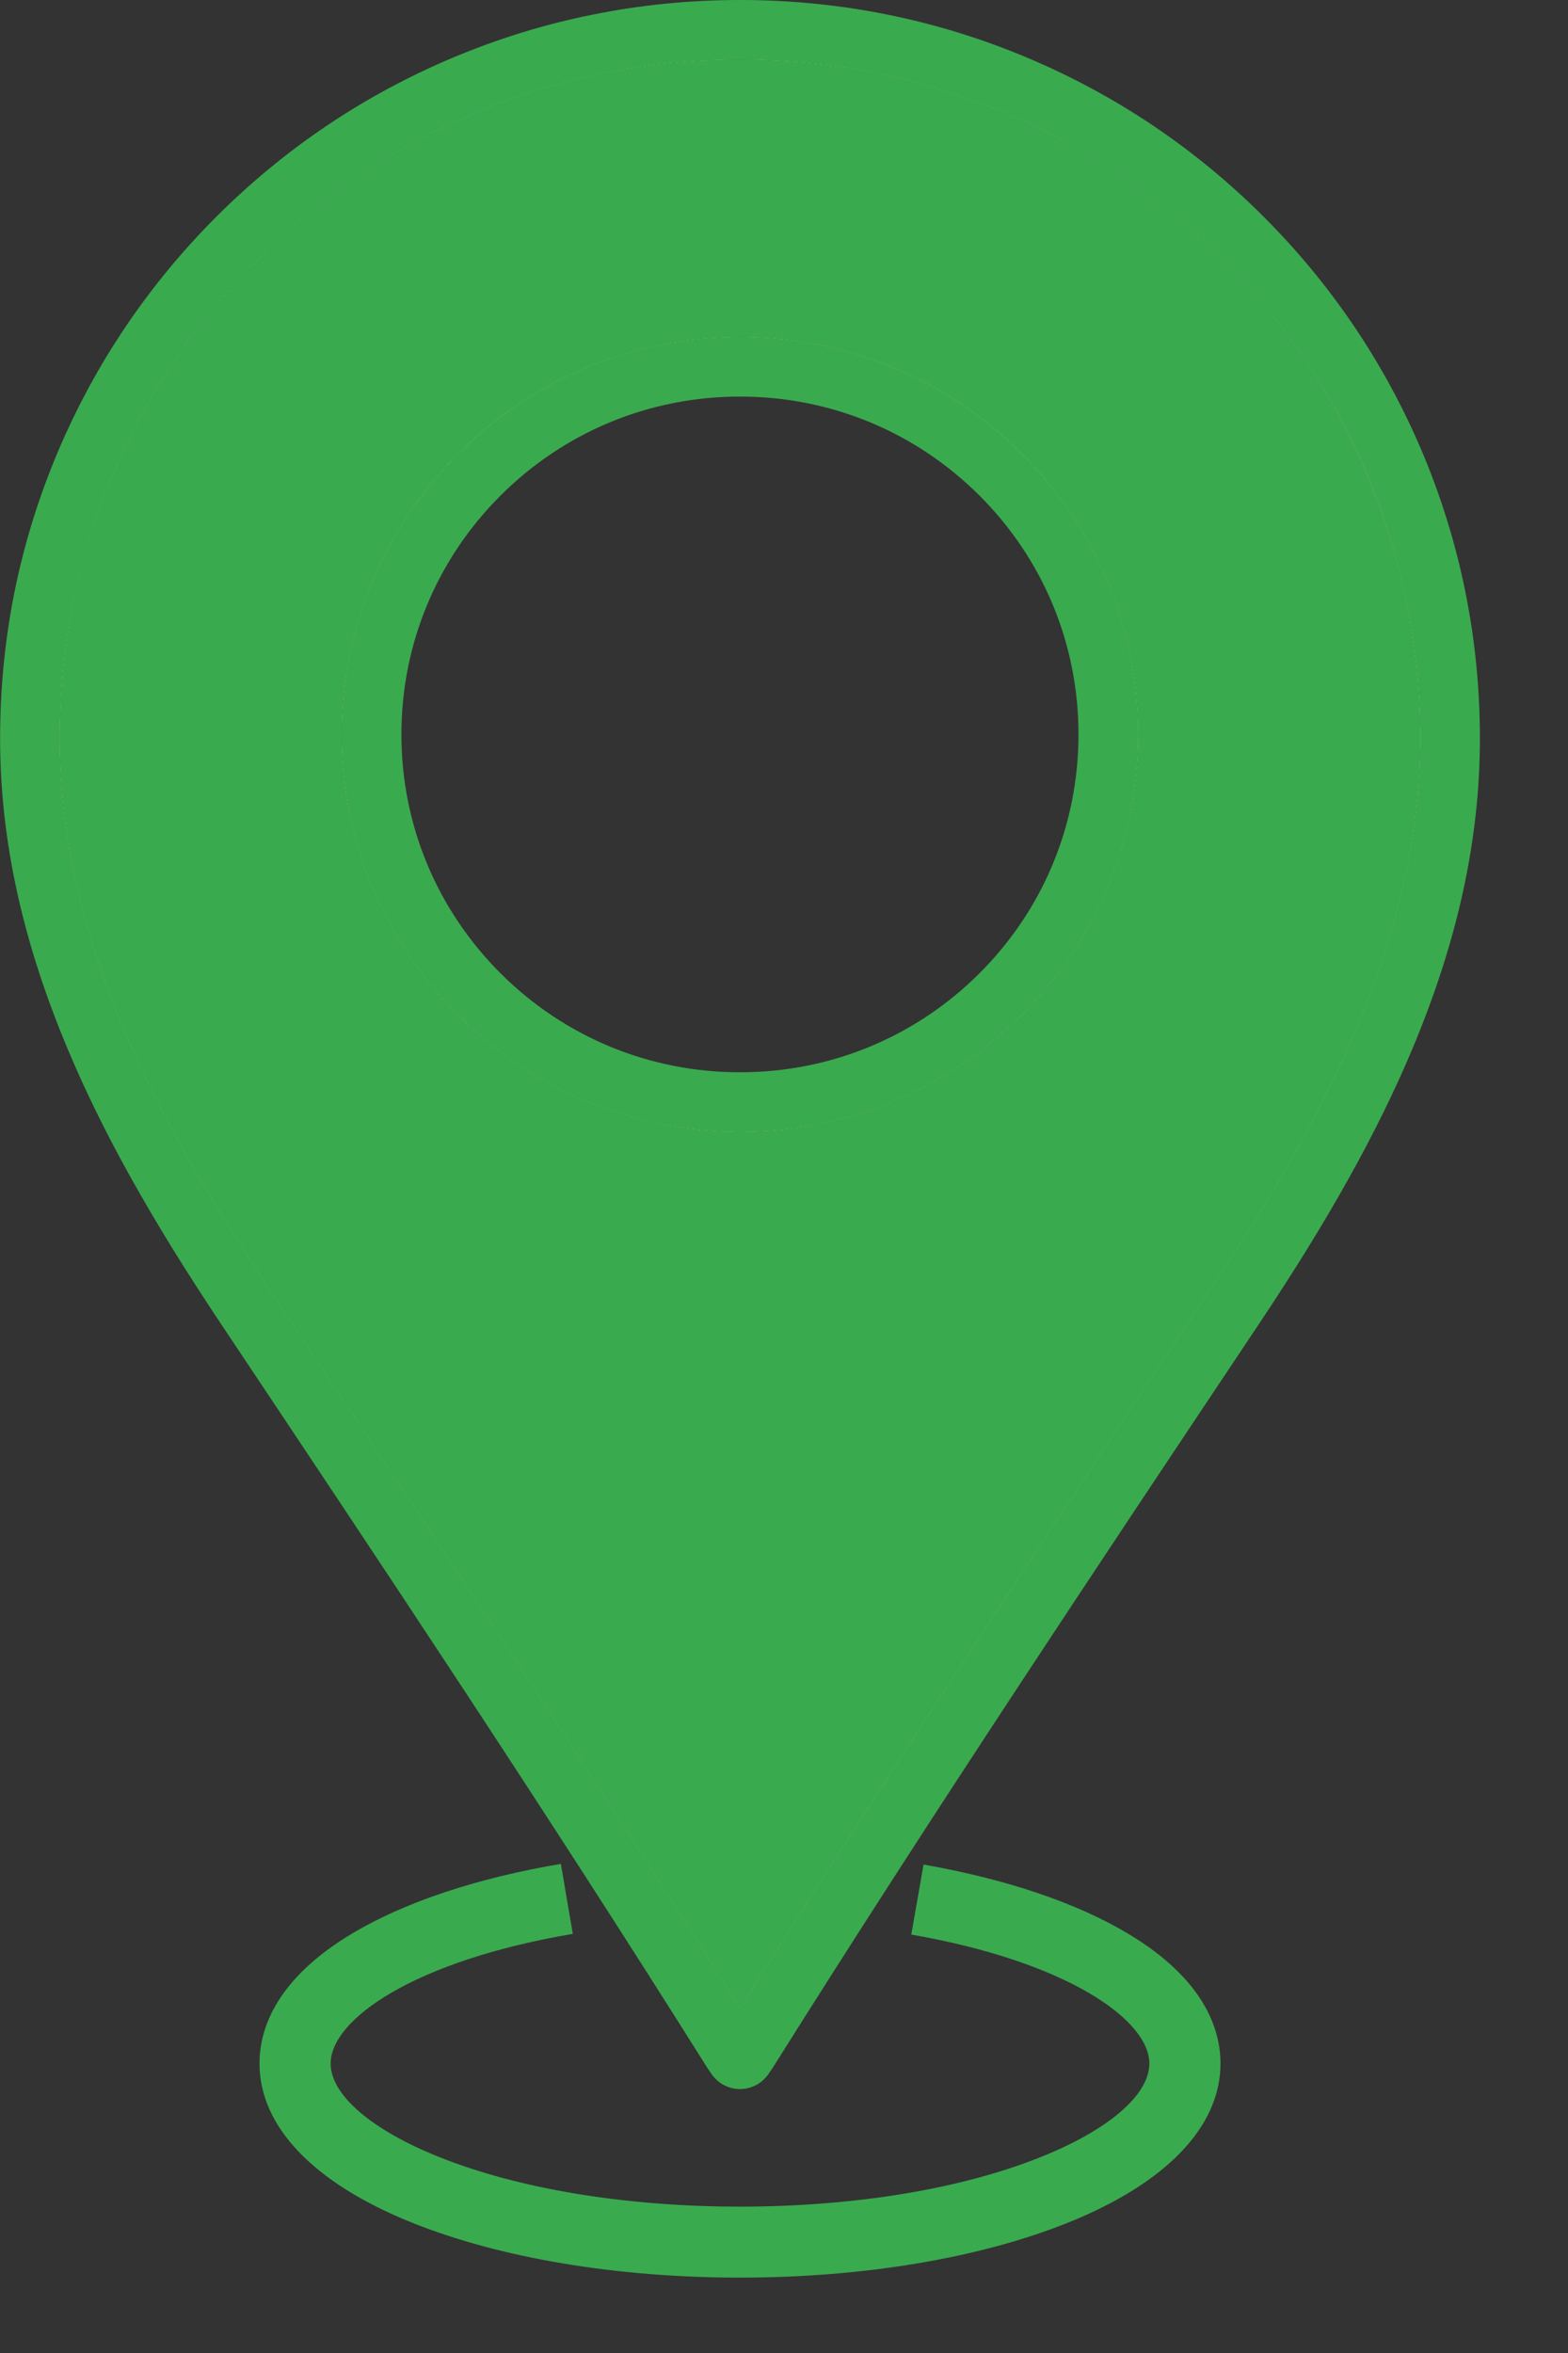 <svg width="16" height="24" viewBox="0 0 16 24" fill="none" xmlns="http://www.w3.org/2000/svg">
<rect x="0" y="0" width="16" height="24" fill="#333333" stroke="none"/>
<g clip-path="url(#clip0_133_1147)">
<path d="M4.677 4.623C5.444 3.857 6.465 3.436 7.551 3.436C8.637 3.436 9.657 3.857 10.425 4.623C11.193 5.389 11.616 6.408 11.616 7.491C11.616 8.574 11.193 9.592 10.425 10.358C9.657 11.124 8.637 11.546 7.551 11.546C6.465 11.546 5.444 11.124 4.677 10.358C3.909 9.592 3.486 8.574 3.486 7.491C3.486 6.407 3.909 5.389 4.677 4.623ZM7.551 11.241C9.627 11.241 11.311 9.562 11.311 7.491C11.311 5.419 9.627 3.74 7.551 3.74C5.475 3.74 3.791 5.419 3.791 7.491C3.791 9.562 5.475 11.241 7.551 11.241ZM4.677 4.623C5.444 3.857 6.465 3.436 7.551 3.436C8.637 3.436 9.657 3.857 10.425 4.623C11.193 5.389 11.616 6.408 11.616 7.491C11.616 8.574 11.193 9.592 10.425 10.358C9.657 11.124 8.637 11.546 7.551 11.546C6.465 11.546 5.444 11.124 4.677 10.358C3.909 9.592 3.486 8.574 3.486 7.491C3.486 6.407 3.909 5.389 4.677 4.623ZM7.551 11.241C9.627 11.241 11.311 9.562 11.311 7.491C11.311 5.419 9.627 3.74 7.551 3.74C5.475 3.74 3.791 5.419 3.791 7.491C3.791 9.562 5.475 11.241 7.551 11.241ZM7.551 0.304C11.552 0.304 14.796 3.54 14.796 7.532C14.796 9.668 13.754 11.595 12.598 13.327C10.915 15.849 9.237 18.364 7.625 20.933C7.622 20.936 7.606 20.959 7.589 20.983C7.571 21.01 7.531 21.01 7.513 20.983C7.496 20.959 7.48 20.936 7.477 20.933C5.864 18.364 4.187 15.849 2.504 13.327C1.348 11.595 0.306 9.668 0.306 7.532C0.306 3.54 3.55 0.304 7.551 0.304ZM2.758 13.158C4.342 15.532 5.978 17.984 7.551 20.477C9.124 17.983 10.76 15.532 12.344 13.158C13.405 11.567 14.491 9.655 14.491 7.532C14.491 6.597 14.307 5.69 13.945 4.837C13.596 4.013 13.096 3.272 12.458 2.636C11.821 2 11.078 1.501 10.252 1.153C9.397 0.792 8.488 0.609 7.551 0.609C6.614 0.609 5.705 0.792 4.85 1.153C4.023 1.501 3.281 2 2.644 2.636C2.006 3.272 1.506 4.013 1.156 4.837C0.794 5.69 0.611 6.597 0.611 7.532C0.611 9.655 1.696 11.567 2.758 13.158ZM7.551 3.436C8.637 3.436 9.657 3.857 10.425 4.623C11.193 5.389 11.616 6.408 11.616 7.491C11.616 8.574 11.193 9.592 10.425 10.358C9.657 11.124 8.637 11.546 7.551 11.546C6.465 11.546 5.444 11.124 4.677 10.358C3.909 9.592 3.486 8.574 3.486 7.491C3.486 6.407 3.909 5.389 4.677 4.623C5.444 3.857 6.465 3.436 7.551 3.436ZM7.551 11.241C9.627 11.241 11.311 9.562 11.311 7.491C11.311 5.419 9.627 3.74 7.551 3.74C5.475 3.74 3.791 5.419 3.791 7.491C3.791 9.562 5.475 11.241 7.551 11.241Z" fill="white"/>
<path d="M4.677 4.624C5.444 3.858 6.465 3.436 7.551 3.436C8.637 3.436 9.657 3.858 10.425 4.624C11.193 5.389 11.616 6.408 11.616 7.491C11.616 8.574 11.193 9.592 10.425 10.358C9.657 11.124 8.637 11.546 7.551 11.546C6.465 11.546 5.444 11.124 4.677 10.358C3.909 9.592 3.486 8.574 3.486 7.491C3.486 6.408 3.909 5.389 4.677 4.624ZM5.108 9.928C5.761 10.579 6.628 10.937 7.551 10.937C8.474 10.937 9.341 10.579 9.994 9.928C10.646 9.277 11.005 8.411 11.005 7.491C11.005 6.57 10.646 5.705 9.994 5.054C9.341 4.403 8.474 4.045 7.551 4.045C6.628 4.045 5.761 4.403 5.108 5.054C4.456 5.705 4.096 6.57 4.096 7.491C4.096 8.411 4.456 9.277 5.108 9.928ZM4.677 4.624C5.444 3.858 6.465 3.436 7.551 3.436C8.637 3.436 9.657 3.858 10.425 4.624C11.193 5.389 11.616 6.408 11.616 7.491C11.616 8.574 11.193 9.592 10.425 10.358C9.657 11.124 8.637 11.546 7.551 11.546C6.465 11.546 5.444 11.124 4.677 10.358C3.909 9.592 3.486 8.574 3.486 7.491C3.486 6.408 3.909 5.389 4.677 4.624ZM5.108 9.928C5.761 10.579 6.628 10.937 7.551 10.937C8.474 10.937 9.341 10.579 9.994 9.928C10.646 9.277 11.005 8.411 11.005 7.491C11.005 6.57 10.646 5.705 9.994 5.054C9.341 4.403 8.474 4.045 7.551 4.045C6.628 4.045 5.761 4.403 5.108 5.054C4.456 5.705 4.096 6.57 4.096 7.491C4.096 8.411 4.456 9.277 5.108 9.928ZM4.677 4.624C5.444 3.858 6.465 3.436 7.551 3.436C8.637 3.436 9.657 3.858 10.425 4.624C11.193 5.389 11.616 6.408 11.616 7.491C11.616 8.574 11.193 9.592 10.425 10.358C9.657 11.124 8.637 11.546 7.551 11.546C6.465 11.546 5.444 11.124 4.677 10.358C3.909 9.592 3.486 8.574 3.486 7.491C3.486 6.408 3.909 5.389 4.677 4.624ZM5.108 9.928C5.761 10.579 6.628 10.937 7.551 10.937C8.474 10.937 9.341 10.579 9.994 9.928C10.646 9.277 11.005 8.411 11.005 7.491C11.005 6.57 10.646 5.705 9.994 5.054C9.341 4.403 8.474 4.045 7.551 4.045C6.628 4.045 5.761 4.403 5.108 5.054C4.456 5.705 4.096 6.57 4.096 7.491C4.096 8.411 4.456 9.277 5.108 9.928ZM4.677 4.624C5.444 3.858 6.465 3.436 7.551 3.436C8.637 3.436 9.657 3.858 10.425 4.624C11.193 5.389 11.616 6.408 11.616 7.491C11.616 8.574 11.193 9.592 10.425 10.358C9.657 11.124 8.637 11.546 7.551 11.546C6.465 11.546 5.444 11.124 4.677 10.358C3.909 9.592 3.486 8.574 3.486 7.491C3.486 6.408 3.909 5.389 4.677 4.624ZM5.108 9.928C5.761 10.579 6.628 10.937 7.551 10.937C8.474 10.937 9.341 10.579 9.994 9.928C10.646 9.277 11.005 8.411 11.005 7.491C11.005 6.57 10.646 5.705 9.994 5.054C9.341 4.403 8.474 4.045 7.551 4.045C6.628 4.045 5.761 4.403 5.108 5.054C4.456 5.705 4.096 6.57 4.096 7.491C4.096 8.411 4.456 9.277 5.108 9.928ZM0.594 4.6C0.975 3.703 1.519 2.898 2.212 2.206C2.906 1.514 3.713 0.971 4.612 0.592C5.077 0.396 5.557 0.247 6.049 0.149C6.539 0.05 7.041 0 7.551 0C8.57 0 9.559 0.199 10.49 0.592C11.389 0.971 12.196 1.514 12.89 2.206C13.583 2.898 14.127 3.703 14.508 4.6C14.901 5.529 15.101 6.515 15.101 7.532C15.101 8.558 14.876 9.593 14.412 10.698C14.057 11.543 13.562 12.432 12.852 13.496C11.208 15.959 9.508 18.506 7.883 21.094C7.881 21.098 7.874 21.108 7.863 21.123C7.857 21.132 7.849 21.143 7.841 21.155C7.775 21.251 7.667 21.308 7.551 21.308C7.435 21.308 7.327 21.251 7.261 21.155C7.253 21.143 7.245 21.132 7.239 21.123C7.228 21.108 7.221 21.098 7.219 21.094C5.594 18.507 3.894 15.959 2.25 13.496C1.54 12.432 1.044 11.543 0.69 10.698C0.226 9.593 0.001 8.558 0.001 7.532C0.001 6.507 0.2 5.529 0.594 4.6ZM2.758 13.158C4.342 15.532 5.978 17.984 7.551 20.477C9.124 17.984 10.76 15.532 12.344 13.158C13.405 11.568 14.491 9.655 14.491 7.532C14.491 6.597 14.307 5.691 13.946 4.837C13.596 4.013 13.096 3.272 12.458 2.637C11.821 2.001 11.078 1.501 10.252 1.153C9.397 0.792 8.488 0.609 7.551 0.609C6.614 0.609 5.705 0.792 4.85 1.153C4.023 1.501 3.281 2.001 2.644 2.637C2.006 3.272 1.506 4.013 1.156 4.837C0.795 5.691 0.611 6.597 0.611 7.532C0.611 9.655 1.696 11.568 2.758 13.158ZM7.551 3.436C8.637 3.436 9.657 3.858 10.425 4.624C11.193 5.389 11.616 6.408 11.616 7.491C11.616 8.574 11.193 9.592 10.425 10.358C9.657 11.124 8.637 11.546 7.551 11.546C6.465 11.546 5.444 11.124 4.677 10.358C3.909 9.592 3.486 8.574 3.486 7.491C3.486 6.408 3.909 5.389 4.677 4.624C5.444 3.858 6.465 3.436 7.551 3.436ZM5.108 9.928C5.761 10.579 6.628 10.937 7.551 10.937C8.474 10.937 9.341 10.579 9.994 9.928C10.646 9.277 11.005 8.411 11.005 7.491C11.005 6.57 10.646 5.705 9.994 5.054C9.341 4.403 8.474 4.045 7.551 4.045C6.628 4.045 5.761 4.403 5.108 5.054C4.456 5.705 4.096 6.57 4.096 7.491C4.096 8.411 4.456 9.277 5.108 9.928ZM4.677 4.624C5.444 3.858 6.465 3.436 7.551 3.436C8.637 3.436 9.657 3.858 10.425 4.624C11.193 5.389 11.616 6.408 11.616 7.491C11.616 8.574 11.193 9.592 10.425 10.358C9.657 11.124 8.637 11.546 7.551 11.546C6.465 11.546 5.444 11.124 4.677 10.358C3.909 9.592 3.486 8.574 3.486 7.491C3.486 6.408 3.909 5.389 4.677 4.624ZM5.108 9.928C5.761 10.579 6.628 10.937 7.551 10.937C8.474 10.937 9.341 10.579 9.994 9.928C10.646 9.277 11.005 8.411 11.005 7.491C11.005 6.57 10.646 5.705 9.994 5.054C9.341 4.403 8.474 4.045 7.551 4.045C6.628 4.045 5.761 4.403 5.108 5.054C4.456 5.705 4.096 6.57 4.096 7.491C4.096 8.411 4.456 9.277 5.108 9.928ZM4.677 4.624C5.444 3.858 6.465 3.436 7.551 3.436C8.637 3.436 9.657 3.858 10.425 4.624C11.193 5.389 11.616 6.408 11.616 7.491C11.616 8.574 11.193 9.592 10.425 10.358C9.657 11.124 8.637 11.546 7.551 11.546C6.465 11.546 5.444 11.124 4.677 10.358C3.909 9.592 3.486 8.574 3.486 7.491C3.486 6.408 3.909 5.389 4.677 4.624ZM5.108 9.928C5.761 10.579 6.628 10.937 7.551 10.937C8.474 10.937 9.341 10.579 9.994 9.928C10.646 9.277 11.005 8.411 11.005 7.491C11.005 6.57 10.646 5.705 9.994 5.054C9.341 4.403 8.474 4.045 7.551 4.045C6.628 4.045 5.761 4.403 5.108 5.054C4.456 5.705 4.096 6.57 4.096 7.491C4.096 8.411 4.456 9.277 5.108 9.928Z" fill="#3AAA4F"/>
<path d="M1.156 4.837C1.506 4.013 2.006 3.273 2.644 2.637C3.281 2.001 4.023 1.502 4.85 1.153C5.705 0.792 6.614 0.609 7.551 0.609C8.488 0.609 9.397 0.792 10.252 1.153C11.078 1.502 11.82 2.001 12.458 2.637C13.095 3.273 13.596 4.013 13.945 4.837C14.307 5.691 14.491 6.597 14.491 7.532C14.491 9.655 13.405 11.568 12.344 13.159C10.76 15.532 9.124 17.984 7.551 20.477C5.978 17.984 4.342 15.532 2.758 13.159C1.696 11.568 0.611 9.655 0.611 7.532C0.611 6.597 0.794 5.691 1.156 4.837ZM4.677 10.358C5.444 11.124 6.465 11.546 7.551 11.546C8.637 11.546 9.657 11.124 10.425 10.358C11.193 9.592 11.616 8.574 11.616 7.491C11.616 6.408 11.193 5.389 10.425 4.624C9.657 3.858 8.637 3.436 7.551 3.436C6.465 3.436 5.444 3.858 4.677 4.624C3.909 5.389 3.486 6.408 3.486 7.491C3.486 8.574 3.909 9.592 4.677 10.358Z" fill="#3AAA4F"/>
<path d="M7.551 23.231C8.809 23.231 9.997 23.032 10.897 22.671C11.901 22.268 12.454 21.691 12.454 21.047C12.454 20.701 12.291 20.191 11.516 19.726C10.991 19.41 10.268 19.166 9.424 19.018L9.299 19.732C10.894 20.01 11.728 20.604 11.728 21.047C11.728 21.366 11.316 21.722 10.626 21.999C9.811 22.327 8.719 22.507 7.551 22.507C6.384 22.507 5.292 22.327 4.476 21.999C3.786 21.722 3.374 21.366 3.374 21.047C3.374 20.598 4.223 20 5.845 19.725L5.723 19.011C4.868 19.156 4.134 19.4 3.601 19.717C2.814 20.184 2.648 20.698 2.648 21.047C2.648 21.691 3.201 22.268 4.205 22.671C5.105 23.032 6.293 23.231 7.551 23.231H7.551Z" fill="#3AAA4F"/>
</g>
<defs>
<clipPath id="clip0_133_1147">
<rect width="15.1" height="23.231" fill="white" transform="matrix(-1 0 0 1 15.101 0)"/>
</clipPath>
</defs>
</svg>
